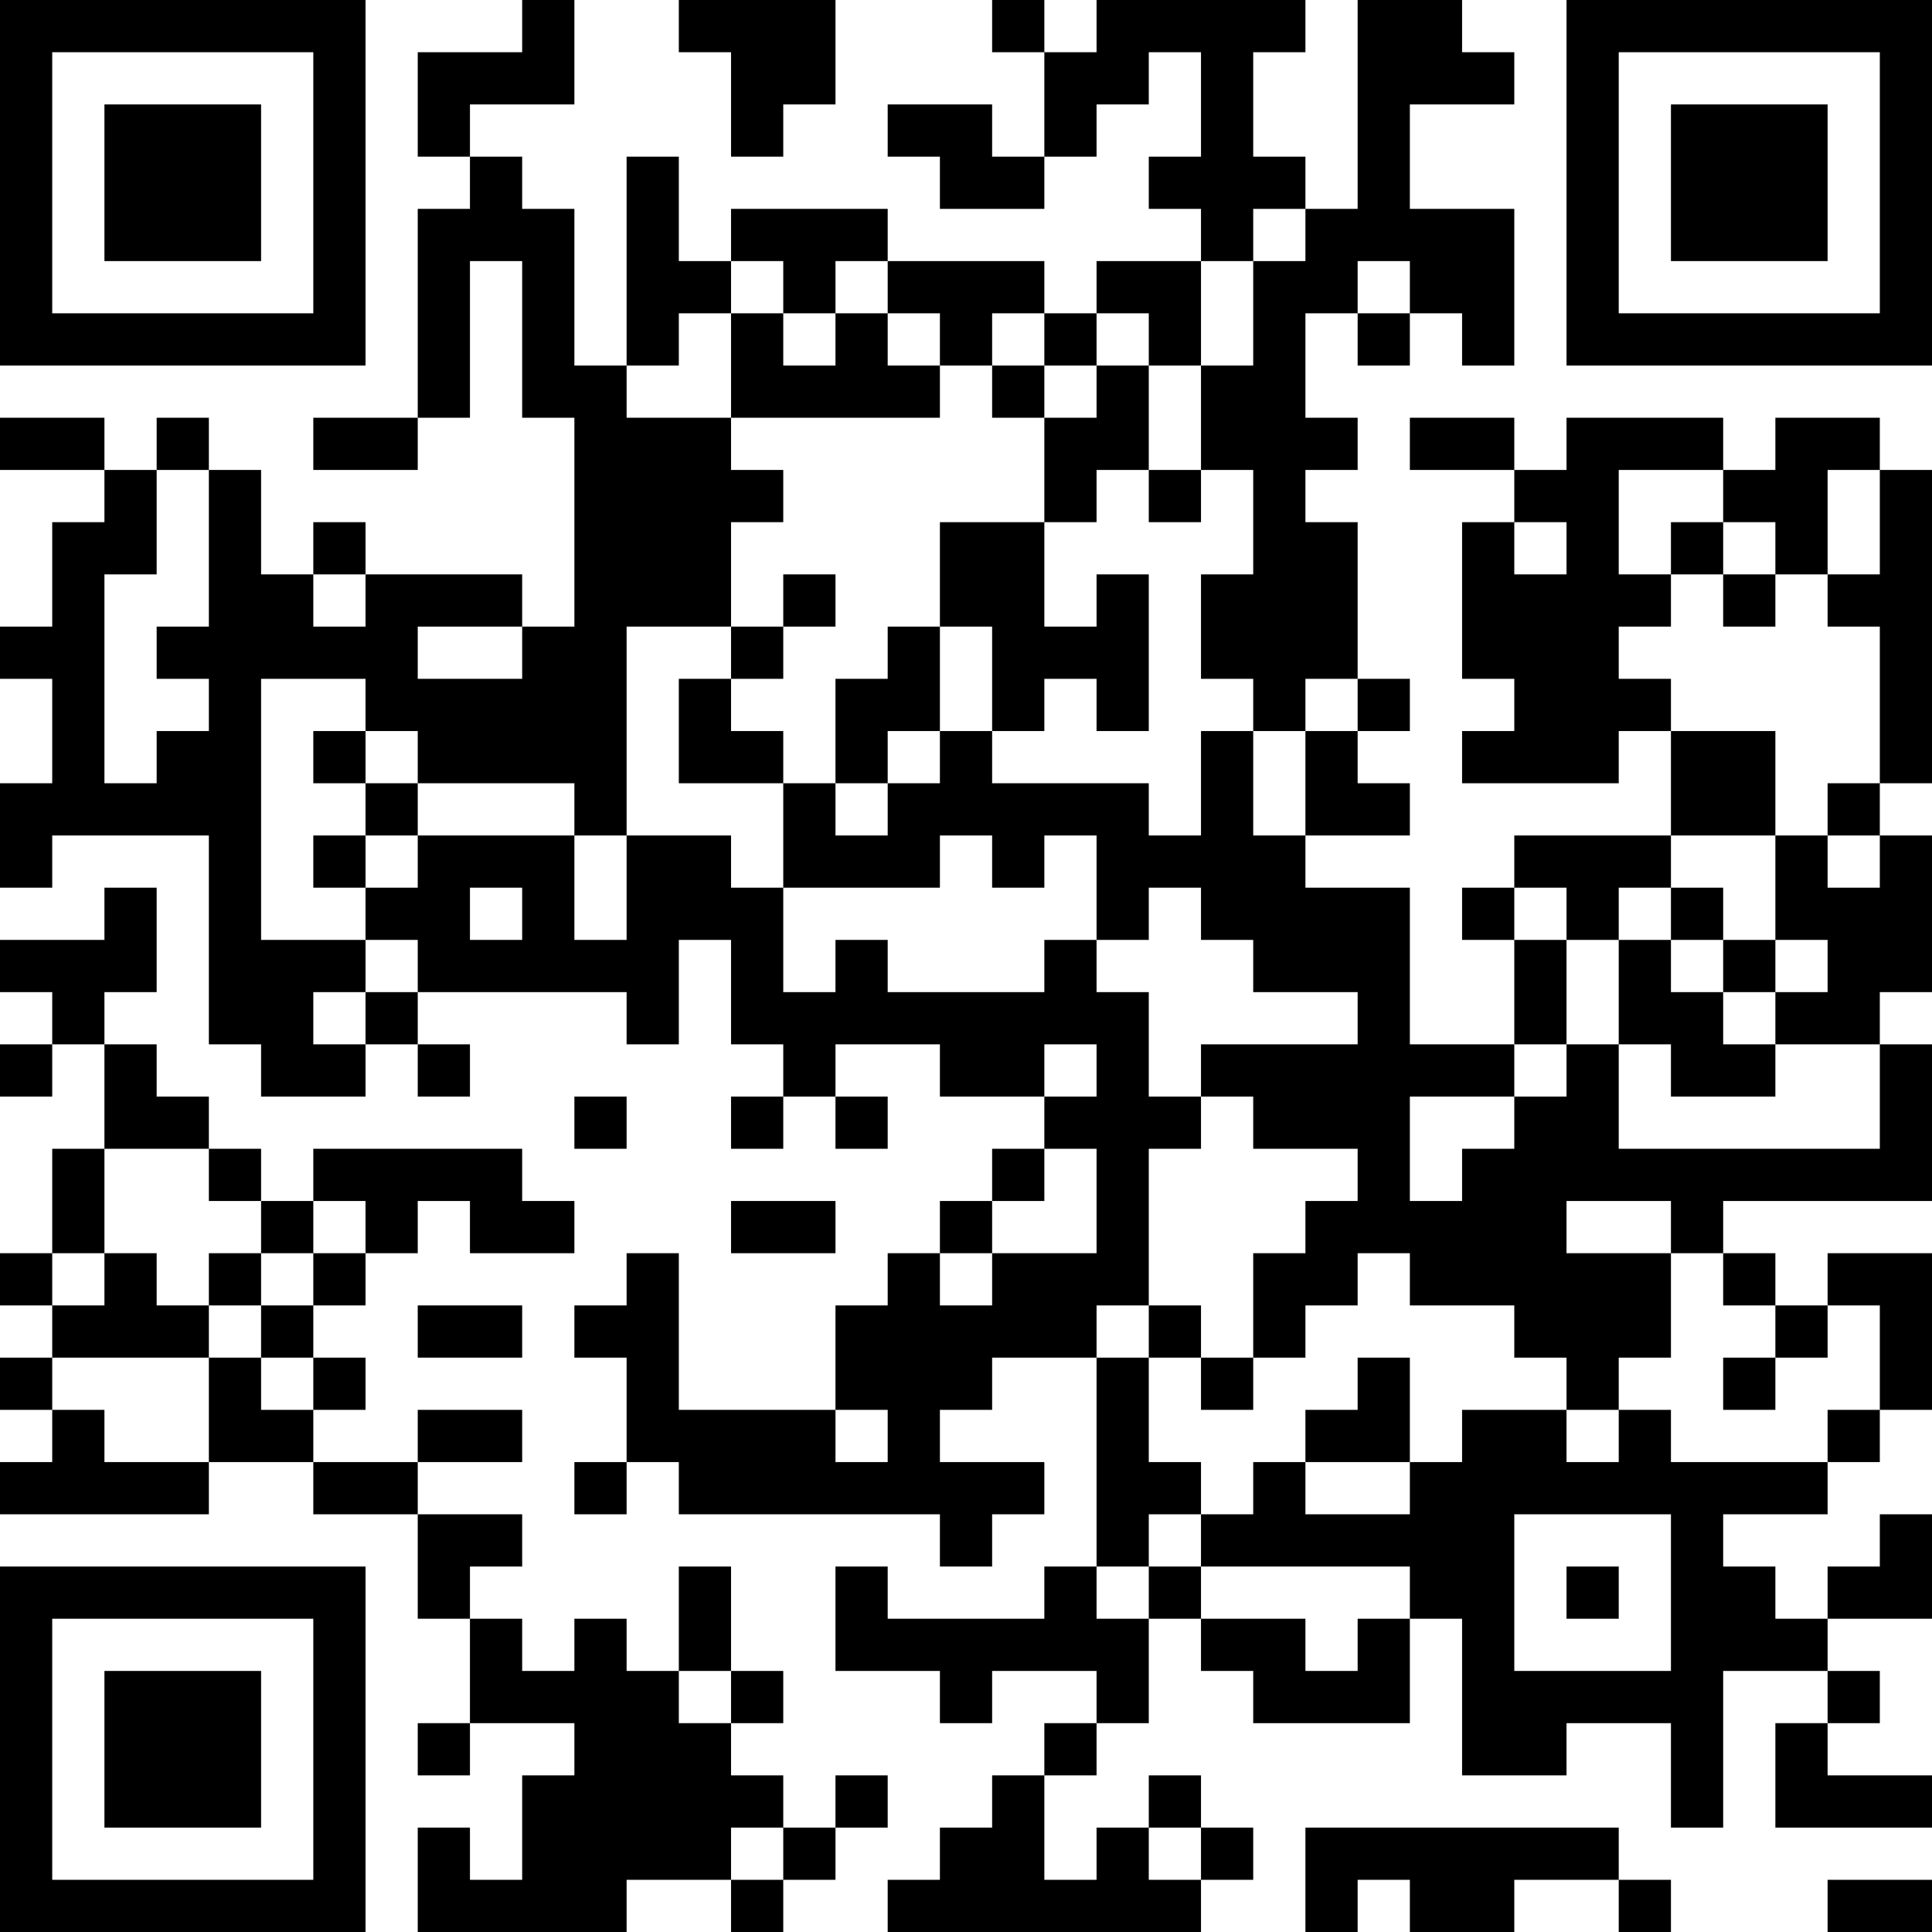 <?xml version="1.0" encoding="UTF-8"?>
<svg xmlns="http://www.w3.org/2000/svg" version="1.1" width="400" height="400" viewBox="0 0 400 400"><rect x="0" y="0" width="400" height="400" fill="#ffffff"/><g transform="scale(10.811)"><g transform="translate(0,0)"><path fill-rule="evenodd" d="M10 0L10 1L8 1L8 3L9 3L9 4L8 4L8 8L6 8L6 9L8 9L8 8L9 8L9 5L10 5L10 8L11 8L11 12L10 12L10 11L7 11L7 10L6 10L6 11L5 11L5 9L4 9L4 8L3 8L3 9L2 9L2 8L0 8L0 9L2 9L2 10L1 10L1 12L0 12L0 13L1 13L1 15L0 15L0 17L1 17L1 16L4 16L4 20L5 20L5 21L7 21L7 20L8 20L8 21L9 21L9 20L8 20L8 19L12 19L12 20L13 20L13 18L14 18L14 20L15 20L15 21L14 21L14 22L15 22L15 21L16 21L16 22L17 22L17 21L16 21L16 20L18 20L18 21L20 21L20 22L19 22L19 23L18 23L18 24L17 24L17 25L16 25L16 27L13 27L13 24L12 24L12 25L11 25L11 26L12 26L12 28L11 28L11 29L12 29L12 28L13 28L13 29L18 29L18 30L19 30L19 29L20 29L20 28L18 28L18 27L19 27L19 26L21 26L21 30L20 30L20 31L17 31L17 30L16 30L16 32L18 32L18 33L19 33L19 32L21 32L21 33L20 33L20 34L19 34L19 35L18 35L18 36L17 36L17 37L23 37L23 36L24 36L24 35L23 35L23 34L22 34L22 35L21 35L21 36L20 36L20 34L21 34L21 33L22 33L22 31L23 31L23 32L24 32L24 33L27 33L27 31L28 31L28 34L30 34L30 33L32 33L32 35L33 35L33 32L35 32L35 33L34 33L34 35L37 35L37 34L35 34L35 33L36 33L36 32L35 32L35 31L37 31L37 29L36 29L36 30L35 30L35 31L34 31L34 30L33 30L33 29L35 29L35 28L36 28L36 27L37 27L37 24L35 24L35 25L34 25L34 24L33 24L33 23L37 23L37 20L36 20L36 19L37 19L37 16L36 16L36 15L37 15L37 9L36 9L36 8L34 8L34 9L33 9L33 8L30 8L30 9L29 9L29 8L27 8L27 9L29 9L29 10L28 10L28 13L29 13L29 14L28 14L28 15L31 15L31 14L32 14L32 16L29 16L29 17L28 17L28 18L29 18L29 20L27 20L27 17L25 17L25 16L27 16L27 15L26 15L26 14L27 14L27 13L26 13L26 10L25 10L25 9L26 9L26 8L25 8L25 6L26 6L26 7L27 7L27 6L28 6L28 7L29 7L29 4L27 4L27 2L29 2L29 1L28 1L28 0L26 0L26 4L25 4L25 3L24 3L24 1L25 1L25 0L21 0L21 1L20 1L20 0L19 0L19 1L20 1L20 3L19 3L19 2L17 2L17 3L18 3L18 4L20 4L20 3L21 3L21 2L22 2L22 1L23 1L23 3L22 3L22 4L23 4L23 5L21 5L21 6L20 6L20 5L17 5L17 4L14 4L14 5L13 5L13 3L12 3L12 7L11 7L11 4L10 4L10 3L9 3L9 2L11 2L11 0ZM13 0L13 1L14 1L14 3L15 3L15 2L16 2L16 0ZM24 4L24 5L23 5L23 7L22 7L22 6L21 6L21 7L20 7L20 6L19 6L19 7L18 7L18 6L17 6L17 5L16 5L16 6L15 6L15 5L14 5L14 6L13 6L13 7L12 7L12 8L14 8L14 9L15 9L15 10L14 10L14 12L12 12L12 16L11 16L11 15L8 15L8 14L7 14L7 13L5 13L5 18L7 18L7 19L6 19L6 20L7 20L7 19L8 19L8 18L7 18L7 17L8 17L8 16L11 16L11 18L12 18L12 16L14 16L14 17L15 17L15 19L16 19L16 18L17 18L17 19L20 19L20 18L21 18L21 19L22 19L22 21L23 21L23 22L22 22L22 25L21 25L21 26L22 26L22 28L23 28L23 29L22 29L22 30L21 30L21 31L22 31L22 30L23 30L23 31L25 31L25 32L26 32L26 31L27 31L27 30L23 30L23 29L24 29L24 28L25 28L25 29L27 29L27 28L28 28L28 27L30 27L30 28L31 28L31 27L32 27L32 28L35 28L35 27L36 27L36 25L35 25L35 26L34 26L34 25L33 25L33 24L32 24L32 23L30 23L30 24L32 24L32 26L31 26L31 27L30 27L30 26L29 26L29 25L27 25L27 24L26 24L26 25L25 25L25 26L24 26L24 24L25 24L25 23L26 23L26 22L24 22L24 21L23 21L23 20L26 20L26 19L24 19L24 18L23 18L23 17L22 17L22 18L21 18L21 16L20 16L20 17L19 17L19 16L18 16L18 17L15 17L15 15L16 15L16 16L17 16L17 15L18 15L18 14L19 14L19 15L22 15L22 16L23 16L23 14L24 14L24 16L25 16L25 14L26 14L26 13L25 13L25 14L24 14L24 13L23 13L23 11L24 11L24 9L23 9L23 7L24 7L24 5L25 5L25 4ZM26 5L26 6L27 6L27 5ZM14 6L14 8L18 8L18 7L17 7L17 6L16 6L16 7L15 7L15 6ZM19 7L19 8L20 8L20 10L18 10L18 12L17 12L17 13L16 13L16 15L17 15L17 14L18 14L18 12L19 12L19 14L20 14L20 13L21 13L21 14L22 14L22 11L21 11L21 12L20 12L20 10L21 10L21 9L22 9L22 10L23 10L23 9L22 9L22 7L21 7L21 8L20 8L20 7ZM3 9L3 11L2 11L2 15L3 15L3 14L4 14L4 13L3 13L3 12L4 12L4 9ZM31 9L31 11L32 11L32 12L31 12L31 13L32 13L32 14L34 14L34 16L32 16L32 17L31 17L31 18L30 18L30 17L29 17L29 18L30 18L30 20L29 20L29 21L27 21L27 23L28 23L28 22L29 22L29 21L30 21L30 20L31 20L31 22L36 22L36 20L34 20L34 19L35 19L35 18L34 18L34 16L35 16L35 17L36 17L36 16L35 16L35 15L36 15L36 12L35 12L35 11L36 11L36 9L35 9L35 11L34 11L34 10L33 10L33 9ZM29 10L29 11L30 11L30 10ZM32 10L32 11L33 11L33 12L34 12L34 11L33 11L33 10ZM6 11L6 12L7 12L7 11ZM15 11L15 12L14 12L14 13L13 13L13 15L15 15L15 14L14 14L14 13L15 13L15 12L16 12L16 11ZM8 12L8 13L10 13L10 12ZM6 14L6 15L7 15L7 16L6 16L6 17L7 17L7 16L8 16L8 15L7 15L7 14ZM2 17L2 18L0 18L0 19L1 19L1 20L0 20L0 21L1 21L1 20L2 20L2 22L1 22L1 24L0 24L0 25L1 25L1 26L0 26L0 27L1 27L1 28L0 28L0 29L4 29L4 28L6 28L6 29L8 29L8 31L9 31L9 33L8 33L8 34L9 34L9 33L11 33L11 34L10 34L10 36L9 36L9 35L8 35L8 37L12 37L12 36L14 36L14 37L15 37L15 36L16 36L16 35L17 35L17 34L16 34L16 35L15 35L15 34L14 34L14 33L15 33L15 32L14 32L14 30L13 30L13 32L12 32L12 31L11 31L11 32L10 32L10 31L9 31L9 30L10 30L10 29L8 29L8 28L10 28L10 27L8 27L8 28L6 28L6 27L7 27L7 26L6 26L6 25L7 25L7 24L8 24L8 23L9 23L9 24L11 24L11 23L10 23L10 22L6 22L6 23L5 23L5 22L4 22L4 21L3 21L3 20L2 20L2 19L3 19L3 17ZM9 17L9 18L10 18L10 17ZM32 17L32 18L31 18L31 20L32 20L32 21L34 21L34 20L33 20L33 19L34 19L34 18L33 18L33 17ZM32 18L32 19L33 19L33 18ZM20 20L20 21L21 21L21 20ZM11 21L11 22L12 22L12 21ZM2 22L2 24L1 24L1 25L2 25L2 24L3 24L3 25L4 25L4 26L1 26L1 27L2 27L2 28L4 28L4 26L5 26L5 27L6 27L6 26L5 26L5 25L6 25L6 24L7 24L7 23L6 23L6 24L5 24L5 23L4 23L4 22ZM20 22L20 23L19 23L19 24L18 24L18 25L19 25L19 24L21 24L21 22ZM14 23L14 24L16 24L16 23ZM4 24L4 25L5 25L5 24ZM8 25L8 26L10 26L10 25ZM22 25L22 26L23 26L23 27L24 27L24 26L23 26L23 25ZM26 26L26 27L25 27L25 28L27 28L27 26ZM33 26L33 27L34 27L34 26ZM16 27L16 28L17 28L17 27ZM29 29L29 32L32 32L32 29ZM30 30L30 31L31 31L31 30ZM13 32L13 33L14 33L14 32ZM14 35L14 36L15 36L15 35ZM22 35L22 36L23 36L23 35ZM25 35L25 37L26 37L26 36L27 36L27 37L29 37L29 36L31 36L31 37L32 37L32 36L31 36L31 35ZM35 36L35 37L37 37L37 36ZM0 0L0 7L7 7L7 0ZM1 1L1 6L6 6L6 1ZM2 2L2 5L5 5L5 2ZM30 0L30 7L37 7L37 0ZM31 1L31 6L36 6L36 1ZM32 2L32 5L35 5L35 2ZM0 30L0 37L7 37L7 30ZM1 31L1 36L6 36L6 31ZM2 32L2 35L5 35L5 32Z" fill="#000000"/></g></g></svg>
